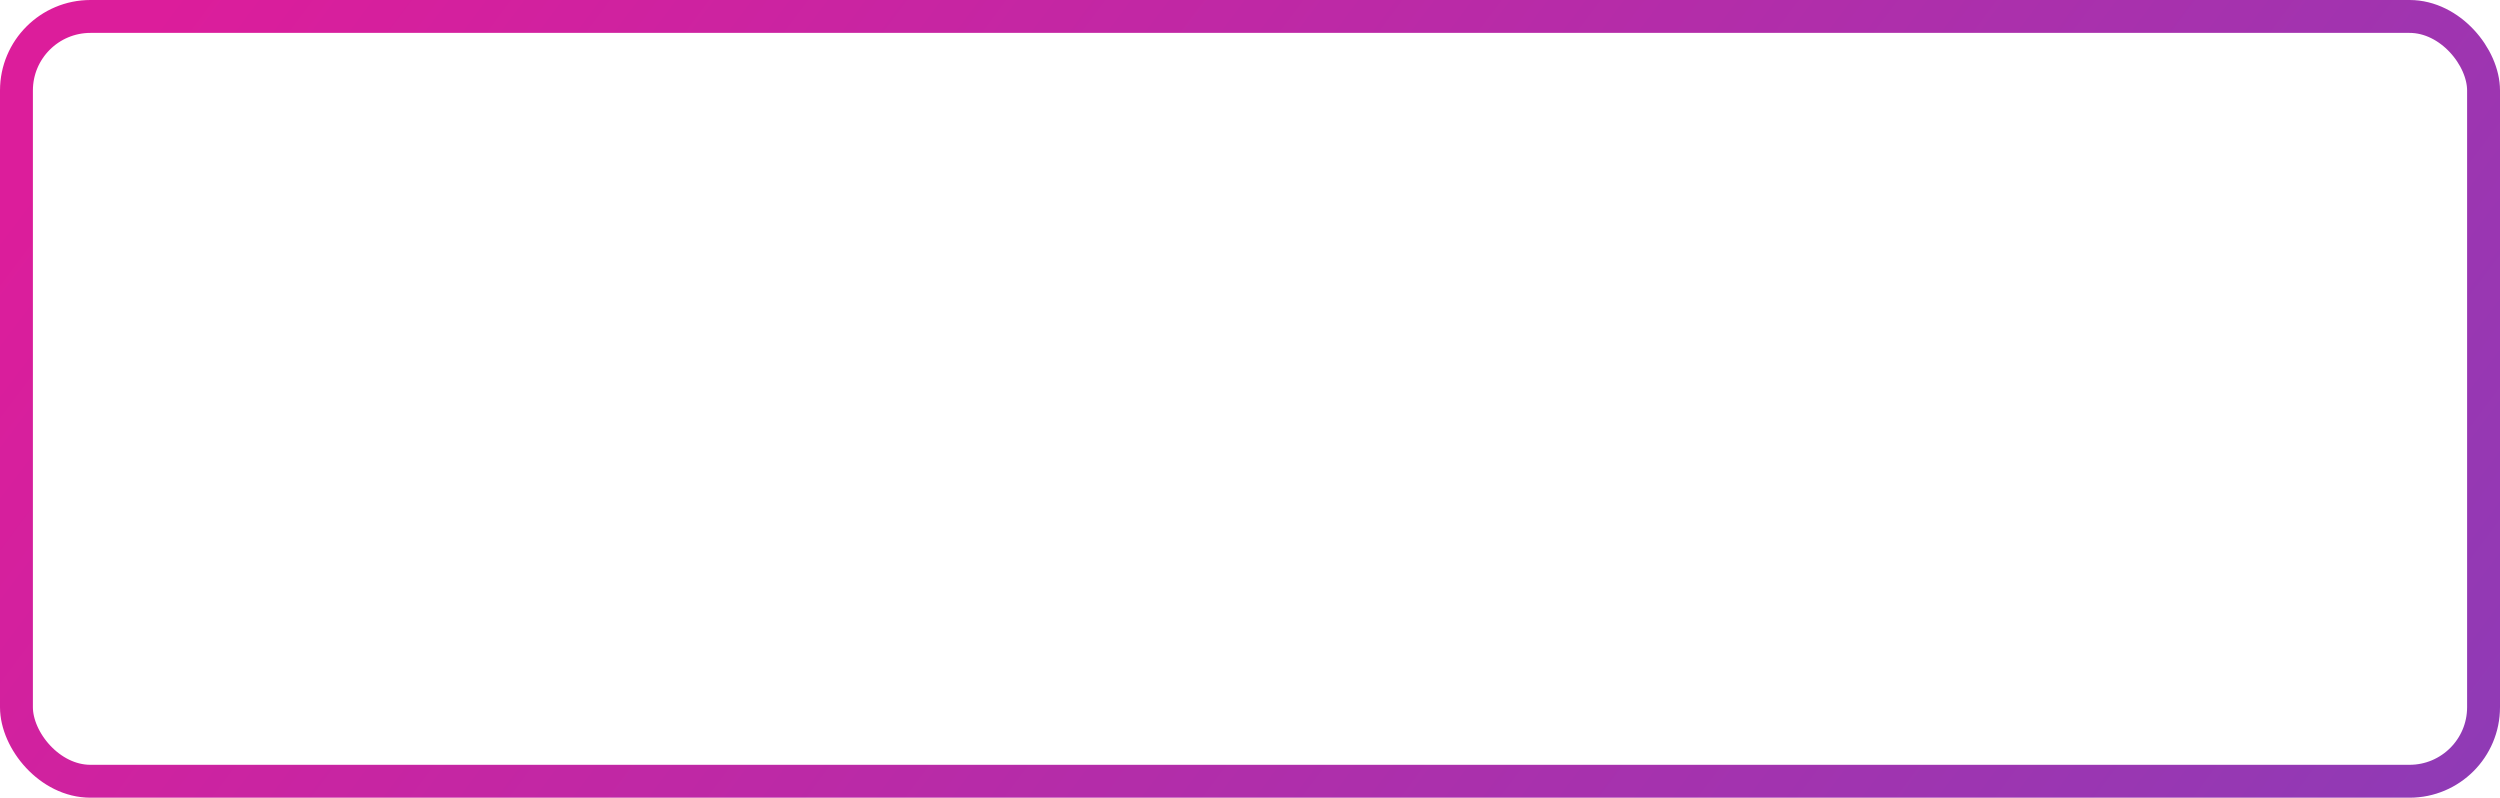 <?xml version="1.0" encoding="UTF-8"?> <svg xmlns="http://www.w3.org/2000/svg" width="304" height="97" viewBox="0 0 304 97" fill="none"> <rect x="2" y="2" width="300" height="93" rx="9" stroke="url(#paint0_linear_42_308)" stroke-width="4"></rect> <defs> <linearGradient id="paint0_linear_42_308" x1="-66.485" y1="-26.835" x2="278.58" y2="231.22" gradientUnits="userSpaceOnUse"> <stop offset="0.198" stop-color="#DC1D9B"></stop> <stop offset="0.892" stop-color="#8B3CB7"></stop> </linearGradient> </defs> </svg> 